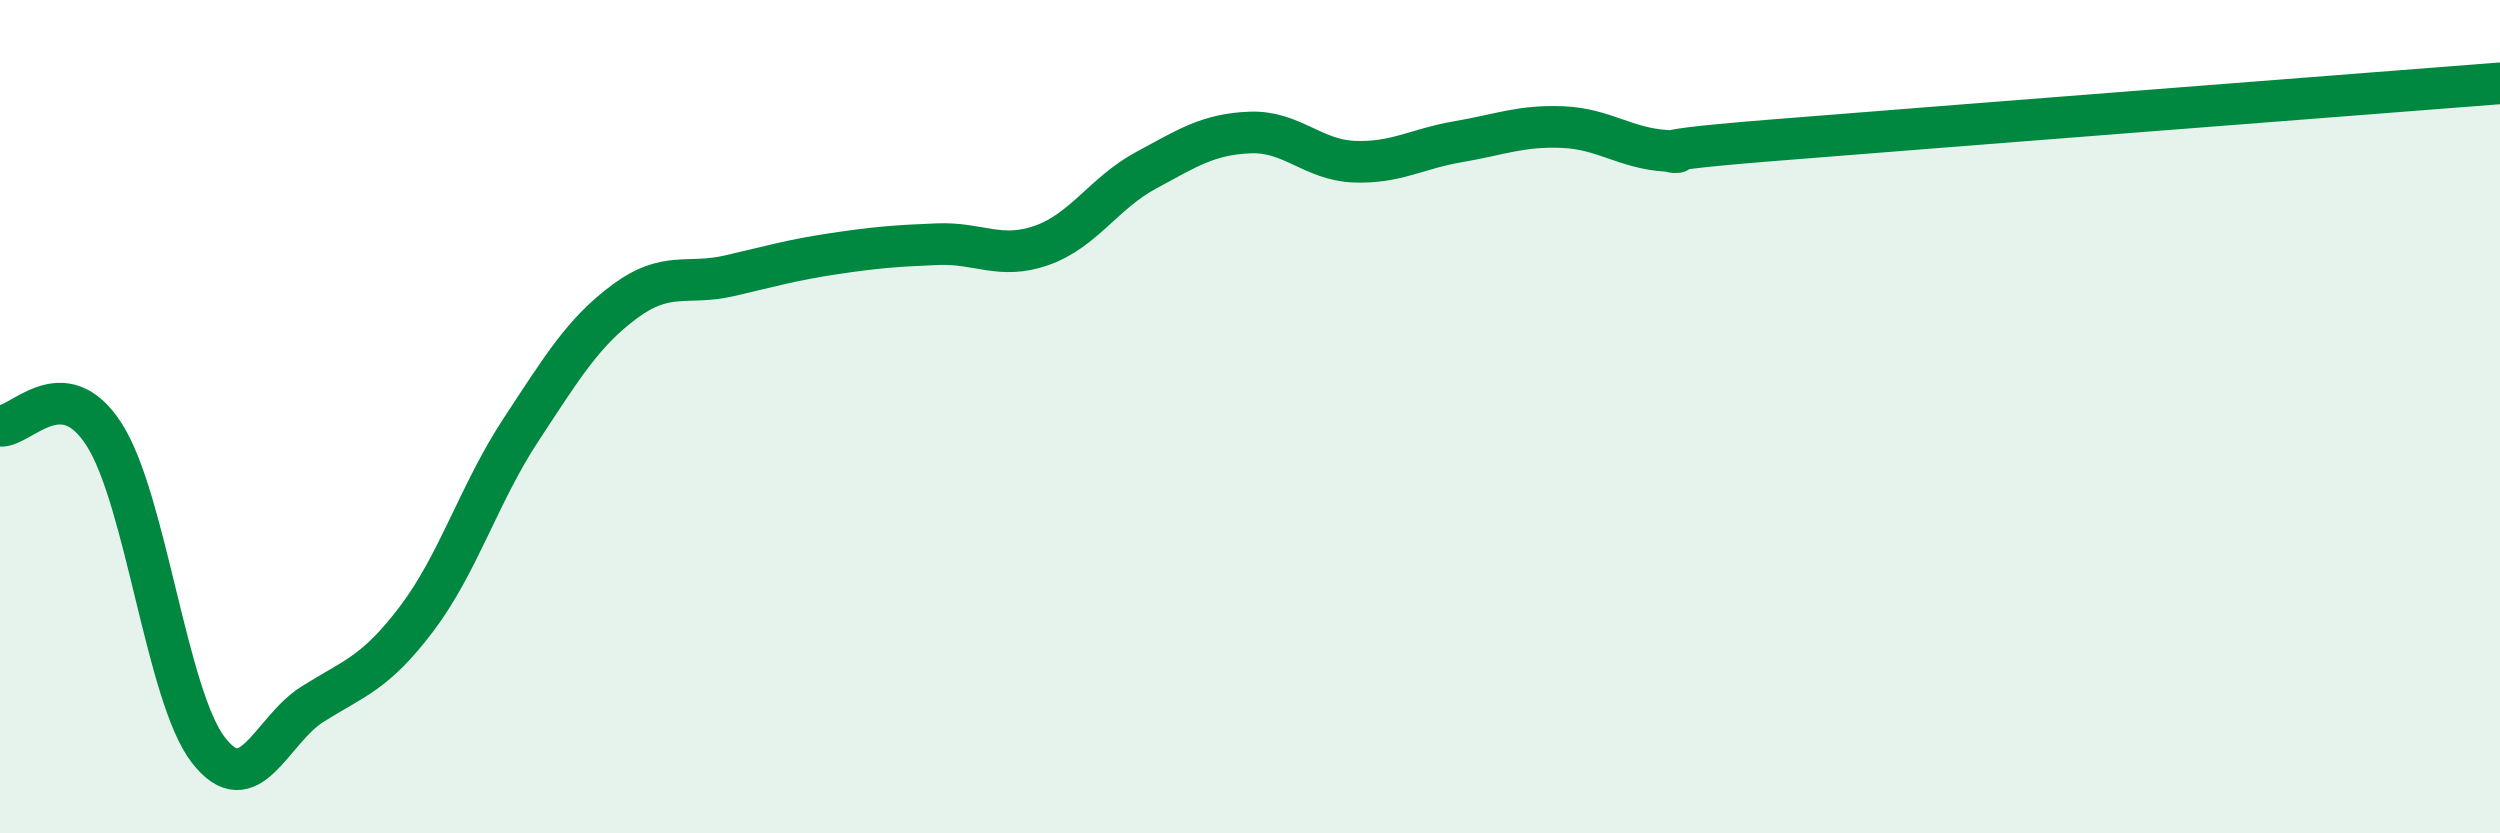 
    <svg width="60" height="20" viewBox="0 0 60 20" xmlns="http://www.w3.org/2000/svg">
      <path
        d="M 0,10.22 C 0.5,10.26 1.5,8.87 2.5,10.43 C 3.5,11.99 4,16.71 5,18 C 6,19.29 6.5,17.53 7.5,16.9 C 8.5,16.27 9,16.17 10,14.85 C 11,13.53 11.5,11.84 12.5,10.32 C 13.5,8.8 14,7.97 15,7.23 C 16,6.49 16.5,6.85 17.5,6.62 C 18.5,6.39 19,6.24 20,6.09 C 21,5.94 21.5,5.9 22.5,5.86 C 23.5,5.82 24,6.24 25,5.89 C 26,5.54 26.5,4.63 27.5,4.09 C 28.5,3.55 29,3.22 30,3.18 C 31,3.14 31.5,3.84 32.5,3.88 C 33.5,3.92 34,3.57 35,3.4 C 36,3.23 36.5,3.01 37.5,3.05 C 38.5,3.09 39,3.56 40,3.62 C 41,3.68 38.5,3.69 42.5,3.37 C 46.5,3.05 56.5,2.27 60,2L60 20L0 20Z"
        fill="#008740"
        opacity="0.1"
        stroke-linecap="round"
        stroke-linejoin="round"
      />
      <path
        d="M 0,10.22 C 0.5,10.26 1.5,8.87 2.5,10.43 C 3.5,11.99 4,16.71 5,18 C 6,19.29 6.5,17.53 7.5,16.9 C 8.5,16.27 9,16.17 10,14.85 C 11,13.53 11.5,11.84 12.5,10.32 C 13.5,8.8 14,7.97 15,7.23 C 16,6.49 16.5,6.85 17.5,6.62 C 18.5,6.39 19,6.24 20,6.09 C 21,5.94 21.5,5.9 22.5,5.86 C 23.5,5.82 24,6.24 25,5.89 C 26,5.54 26.5,4.63 27.5,4.09 C 28.5,3.55 29,3.22 30,3.18 C 31,3.14 31.5,3.84 32.5,3.88 C 33.5,3.92 34,3.57 35,3.4 C 36,3.23 36.5,3.01 37.5,3.05 C 38.5,3.09 39,3.56 40,3.62 C 41,3.68 38.5,3.69 42.5,3.37 C 46.5,3.05 56.5,2.27 60,2"
        stroke="#008740"
        stroke-width="1"
        fill="none"
        stroke-linecap="round"
        stroke-linejoin="round"
      />
    </svg>
  